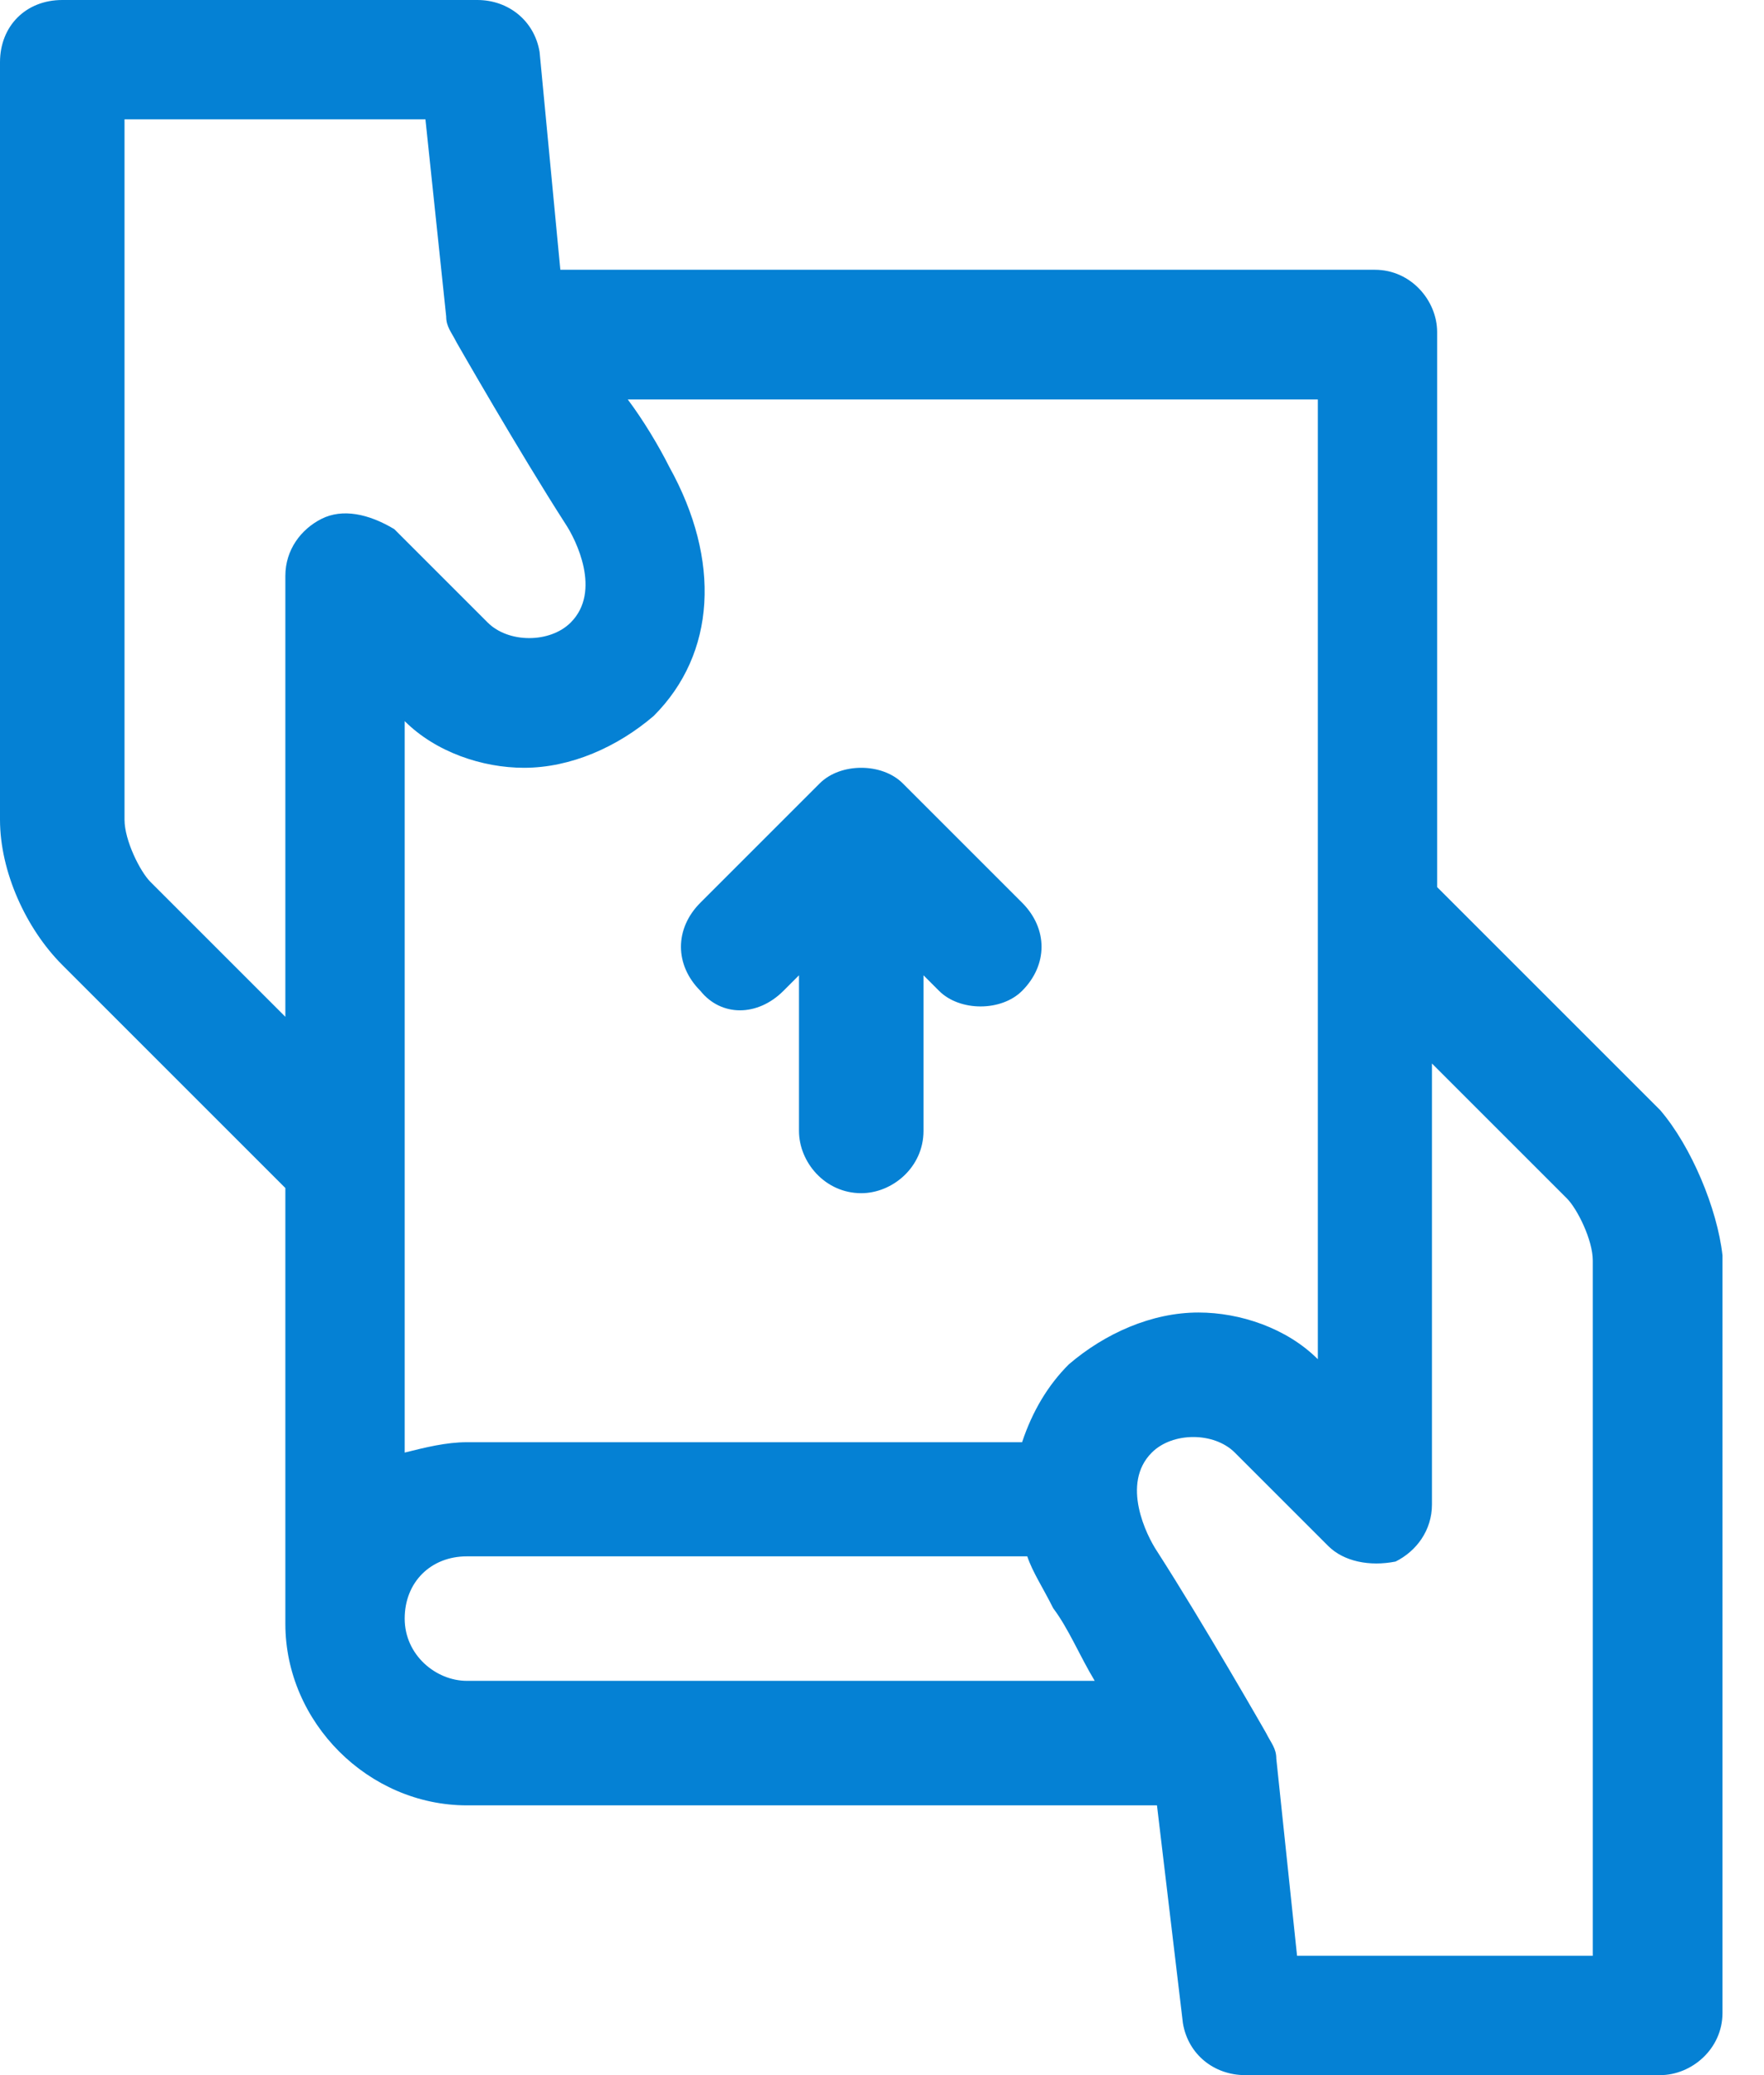 <?xml version="1.0" encoding="utf-8"?>
<!-- Generator: Adobe Illustrator 26.5.0, SVG Export Plug-In . SVG Version: 6.00 Build 0)  -->
<svg version="1.1" id="katman_1" xmlns="http://www.w3.org/2000/svg" xmlns:xlink="http://www.w3.org/1999/xlink" x="0px" y="0px"
	 viewBox="0 0 34 40" style="enable-background:new 0 0 34 40;" xml:space="preserve">
<style type="text/css">
	.st0{fill:#0581D4;}
</style>
<path class="st0" d="M15.1,19.1l0.3-0.3v3c0,0.6,0.5,1.2,1.2,1.2c0.6,0,1.2-0.5,1.2-1.2v-3l0.3,0.3c0.2,0.2,0.5,0.3,0.8,0.3
	c0.3,0,0.6-0.1,0.8-0.3c0.5-0.5,0.5-1.2,0-1.7l-2.3-2.3c-0.2-0.2-0.5-0.3-0.8-0.3s-0.6,0.1-0.8,0.3l-2.3,2.3c-0.5,0.5-0.5,1.2,0,1.7
	C13.9,19.6,14.6,19.6,15.1,19.1z"/>
<path class="st0" d="M32,21.4l-4.3-4.3l0-10.7c0-0.6-0.5-1.2-1.2-1.2H10.8L10.4,1c-0.1-0.6-0.6-1-1.2-1h-8C0.5,0,0,0.5,0,1.2v14.6
	c0,1,0.5,2.1,1.2,2.8l4.3,4.3v8.4c0,1.9,1.6,3.5,3.5,3.5h13.3l0.5,4.2c0.1,0.6,0.6,1,1.2,1h8c0.6,0,1.2-0.5,1.2-1.2V24.2
	C33.1,23.3,32.6,22.1,32,21.4z M6.2,10c-0.4,0.2-0.7,0.6-0.7,1.1l0,8.5l-2.6-2.6c-0.2-0.2-0.5-0.8-0.5-1.2V2.3h5.8l0.4,3.8
	c0,0.2,0.1,0.3,0.2,0.5c0,0,1.2,2.1,2.1,3.5c0.2,0.3,0.7,1.3,0.1,1.9c-0.2,0.2-0.5,0.3-0.8,0.3c-0.3,0-0.6-0.1-0.8-0.3l-1.8-1.8
	C7.1,9.9,6.6,9.8,6.2,10z M10.1,14.8c0.9,0,1.8-0.4,2.5-1c1.2-1.2,1.3-3,0.3-4.8c-0.2-0.4-0.5-0.9-0.8-1.3h13.3l0,18.5
	c-0.6-0.6-1.5-0.9-2.3-0.9c-0.9,0-1.8,0.4-2.5,1c-0.4,0.4-0.7,0.9-0.9,1.5H9c-0.4,0-0.8,0.1-1.2,0.2l0-14.1
	C8.4,14.5,9.3,14.8,10.1,14.8z M9,32.4c-0.6,0-1.2-0.5-1.2-1.2s0.5-1.2,1.2-1.2h10.8c0.1,0.3,0.3,0.6,0.5,1c0.3,0.4,0.5,0.9,0.8,1.4
	H9z M30.8,37.7H25l-0.4-3.8c0-0.2-0.1-0.3-0.2-0.5c0,0-1.2-2.1-2.1-3.5c-0.2-0.3-0.7-1.3-0.1-1.9c0.2-0.2,0.5-0.3,0.8-0.3
	c0.3,0,0.6,0.1,0.8,0.3l1.8,1.8c0.3,0.3,0.8,0.4,1.3,0.3c0.4-0.2,0.7-0.6,0.7-1.1l0-8.5l2.6,2.6c0.2,0.2,0.5,0.8,0.5,1.2V37.7z"/>
</svg>
